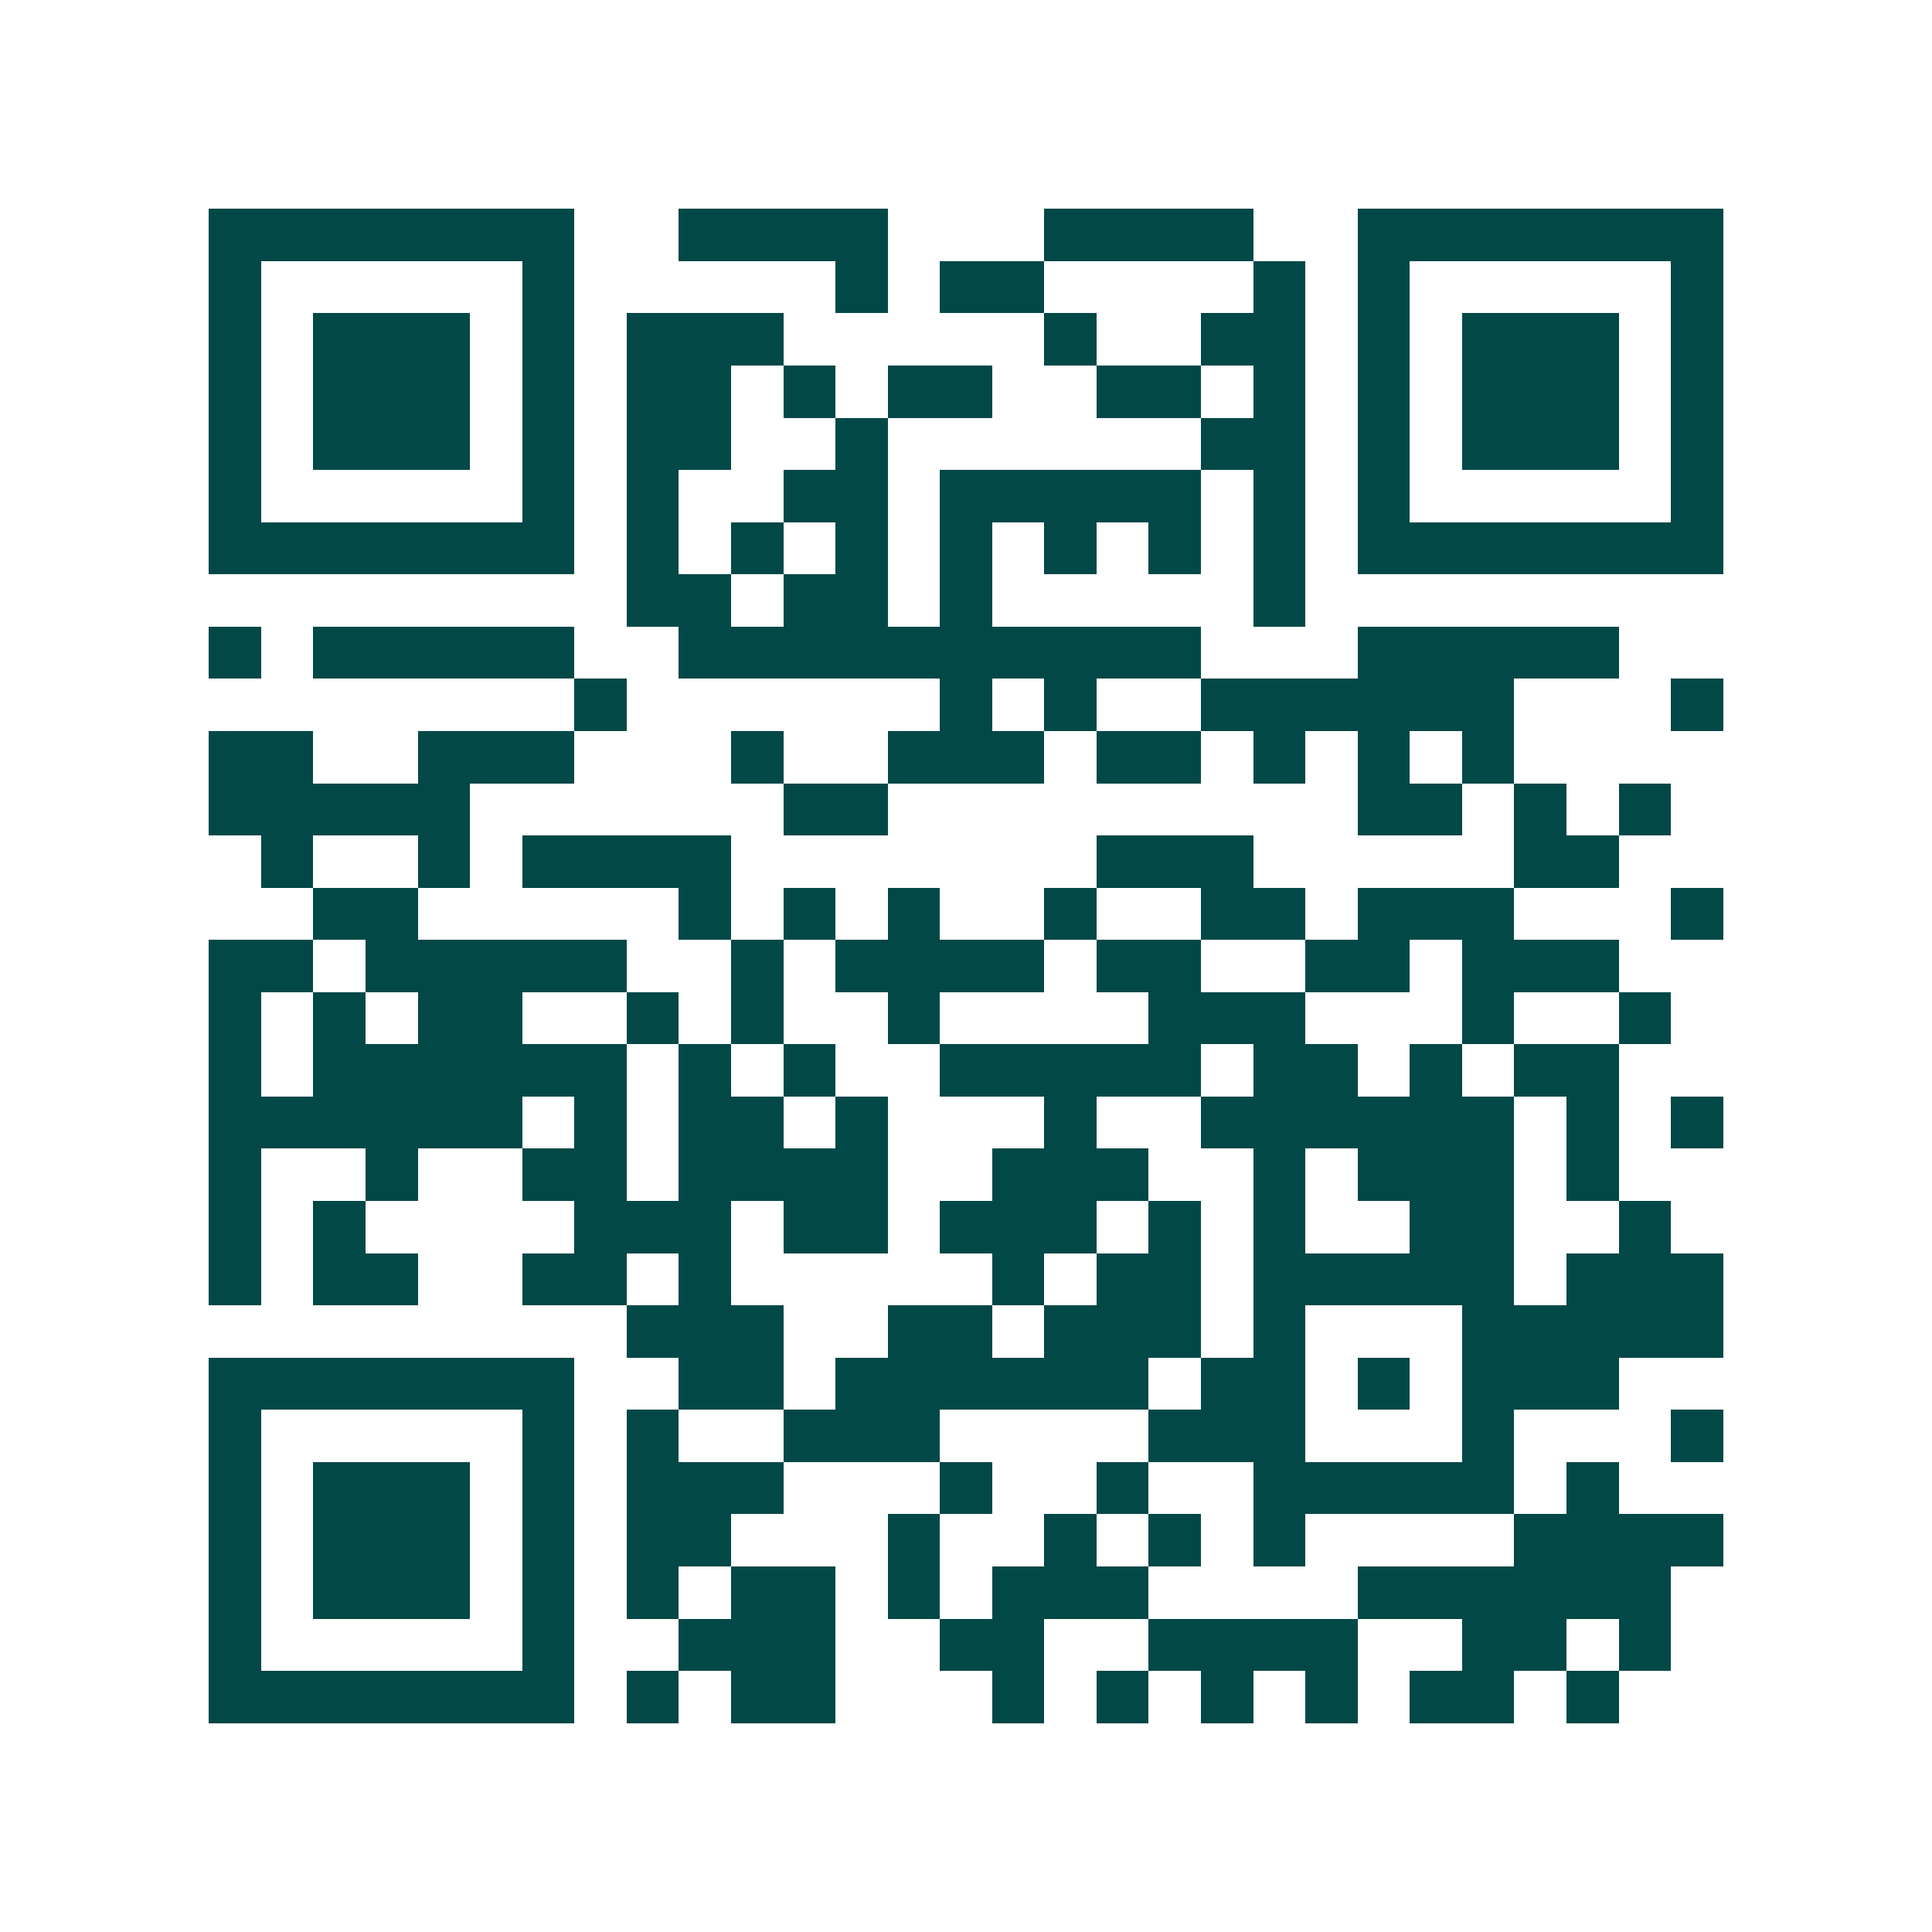 <svg xmlns="http://www.w3.org/2000/svg" width="200" height="200" viewBox="0 0 37 37" shape-rendering="crispEdges"><path fill="#ffffff" d="M0 0h37v37H0z"/><path stroke="#014847" d="M4 4.5h7m2 0h4m3 0h4m2 0h7M4 5.5h1m5 0h1m5 0h1m1 0h2m4 0h1m1 0h1m5 0h1M4 6.5h1m1 0h3m1 0h1m1 0h3m5 0h1m2 0h2m1 0h1m1 0h3m1 0h1M4 7.5h1m1 0h3m1 0h1m1 0h2m1 0h1m1 0h2m2 0h2m1 0h1m1 0h1m1 0h3m1 0h1M4 8.5h1m1 0h3m1 0h1m1 0h2m2 0h1m6 0h2m1 0h1m1 0h3m1 0h1M4 9.5h1m5 0h1m1 0h1m2 0h2m1 0h5m1 0h1m1 0h1m5 0h1M4 10.5h7m1 0h1m1 0h1m1 0h1m1 0h1m1 0h1m1 0h1m1 0h1m1 0h7M12 11.5h2m1 0h2m1 0h1m5 0h1M4 12.5h1m1 0h5m2 0h10m3 0h5M11 13.5h1m6 0h1m1 0h1m2 0h6m3 0h1M4 14.5h2m2 0h3m3 0h1m2 0h3m1 0h2m1 0h1m1 0h1m1 0h1M4 15.5h5m6 0h2m9 0h2m1 0h1m1 0h1M5 16.5h1m2 0h1m1 0h4m7 0h3m5 0h2M6 17.5h2m5 0h1m1 0h1m1 0h1m2 0h1m2 0h2m1 0h3m3 0h1M4 18.5h2m1 0h5m2 0h1m1 0h4m1 0h2m2 0h2m1 0h3M4 19.5h1m1 0h1m1 0h2m2 0h1m1 0h1m2 0h1m4 0h3m3 0h1m2 0h1M4 20.5h1m1 0h6m1 0h1m1 0h1m2 0h5m1 0h2m1 0h1m1 0h2M4 21.5h6m1 0h1m1 0h2m1 0h1m3 0h1m2 0h6m1 0h1m1 0h1M4 22.5h1m2 0h1m2 0h2m1 0h4m2 0h3m2 0h1m1 0h3m1 0h1M4 23.5h1m1 0h1m4 0h3m1 0h2m1 0h3m1 0h1m1 0h1m2 0h2m2 0h1M4 24.5h1m1 0h2m2 0h2m1 0h1m5 0h1m1 0h2m1 0h5m1 0h3M12 25.5h3m2 0h2m1 0h3m1 0h1m3 0h5M4 26.5h7m2 0h2m1 0h6m1 0h2m1 0h1m1 0h3M4 27.5h1m5 0h1m1 0h1m2 0h3m4 0h3m3 0h1m3 0h1M4 28.5h1m1 0h3m1 0h1m1 0h3m3 0h1m2 0h1m2 0h5m1 0h1M4 29.5h1m1 0h3m1 0h1m1 0h2m3 0h1m2 0h1m1 0h1m1 0h1m4 0h4M4 30.5h1m1 0h3m1 0h1m1 0h1m1 0h2m1 0h1m1 0h3m4 0h6M4 31.5h1m5 0h1m2 0h3m2 0h2m2 0h4m2 0h2m1 0h1M4 32.5h7m1 0h1m1 0h2m3 0h1m1 0h1m1 0h1m1 0h1m1 0h2m1 0h1"/></svg>
